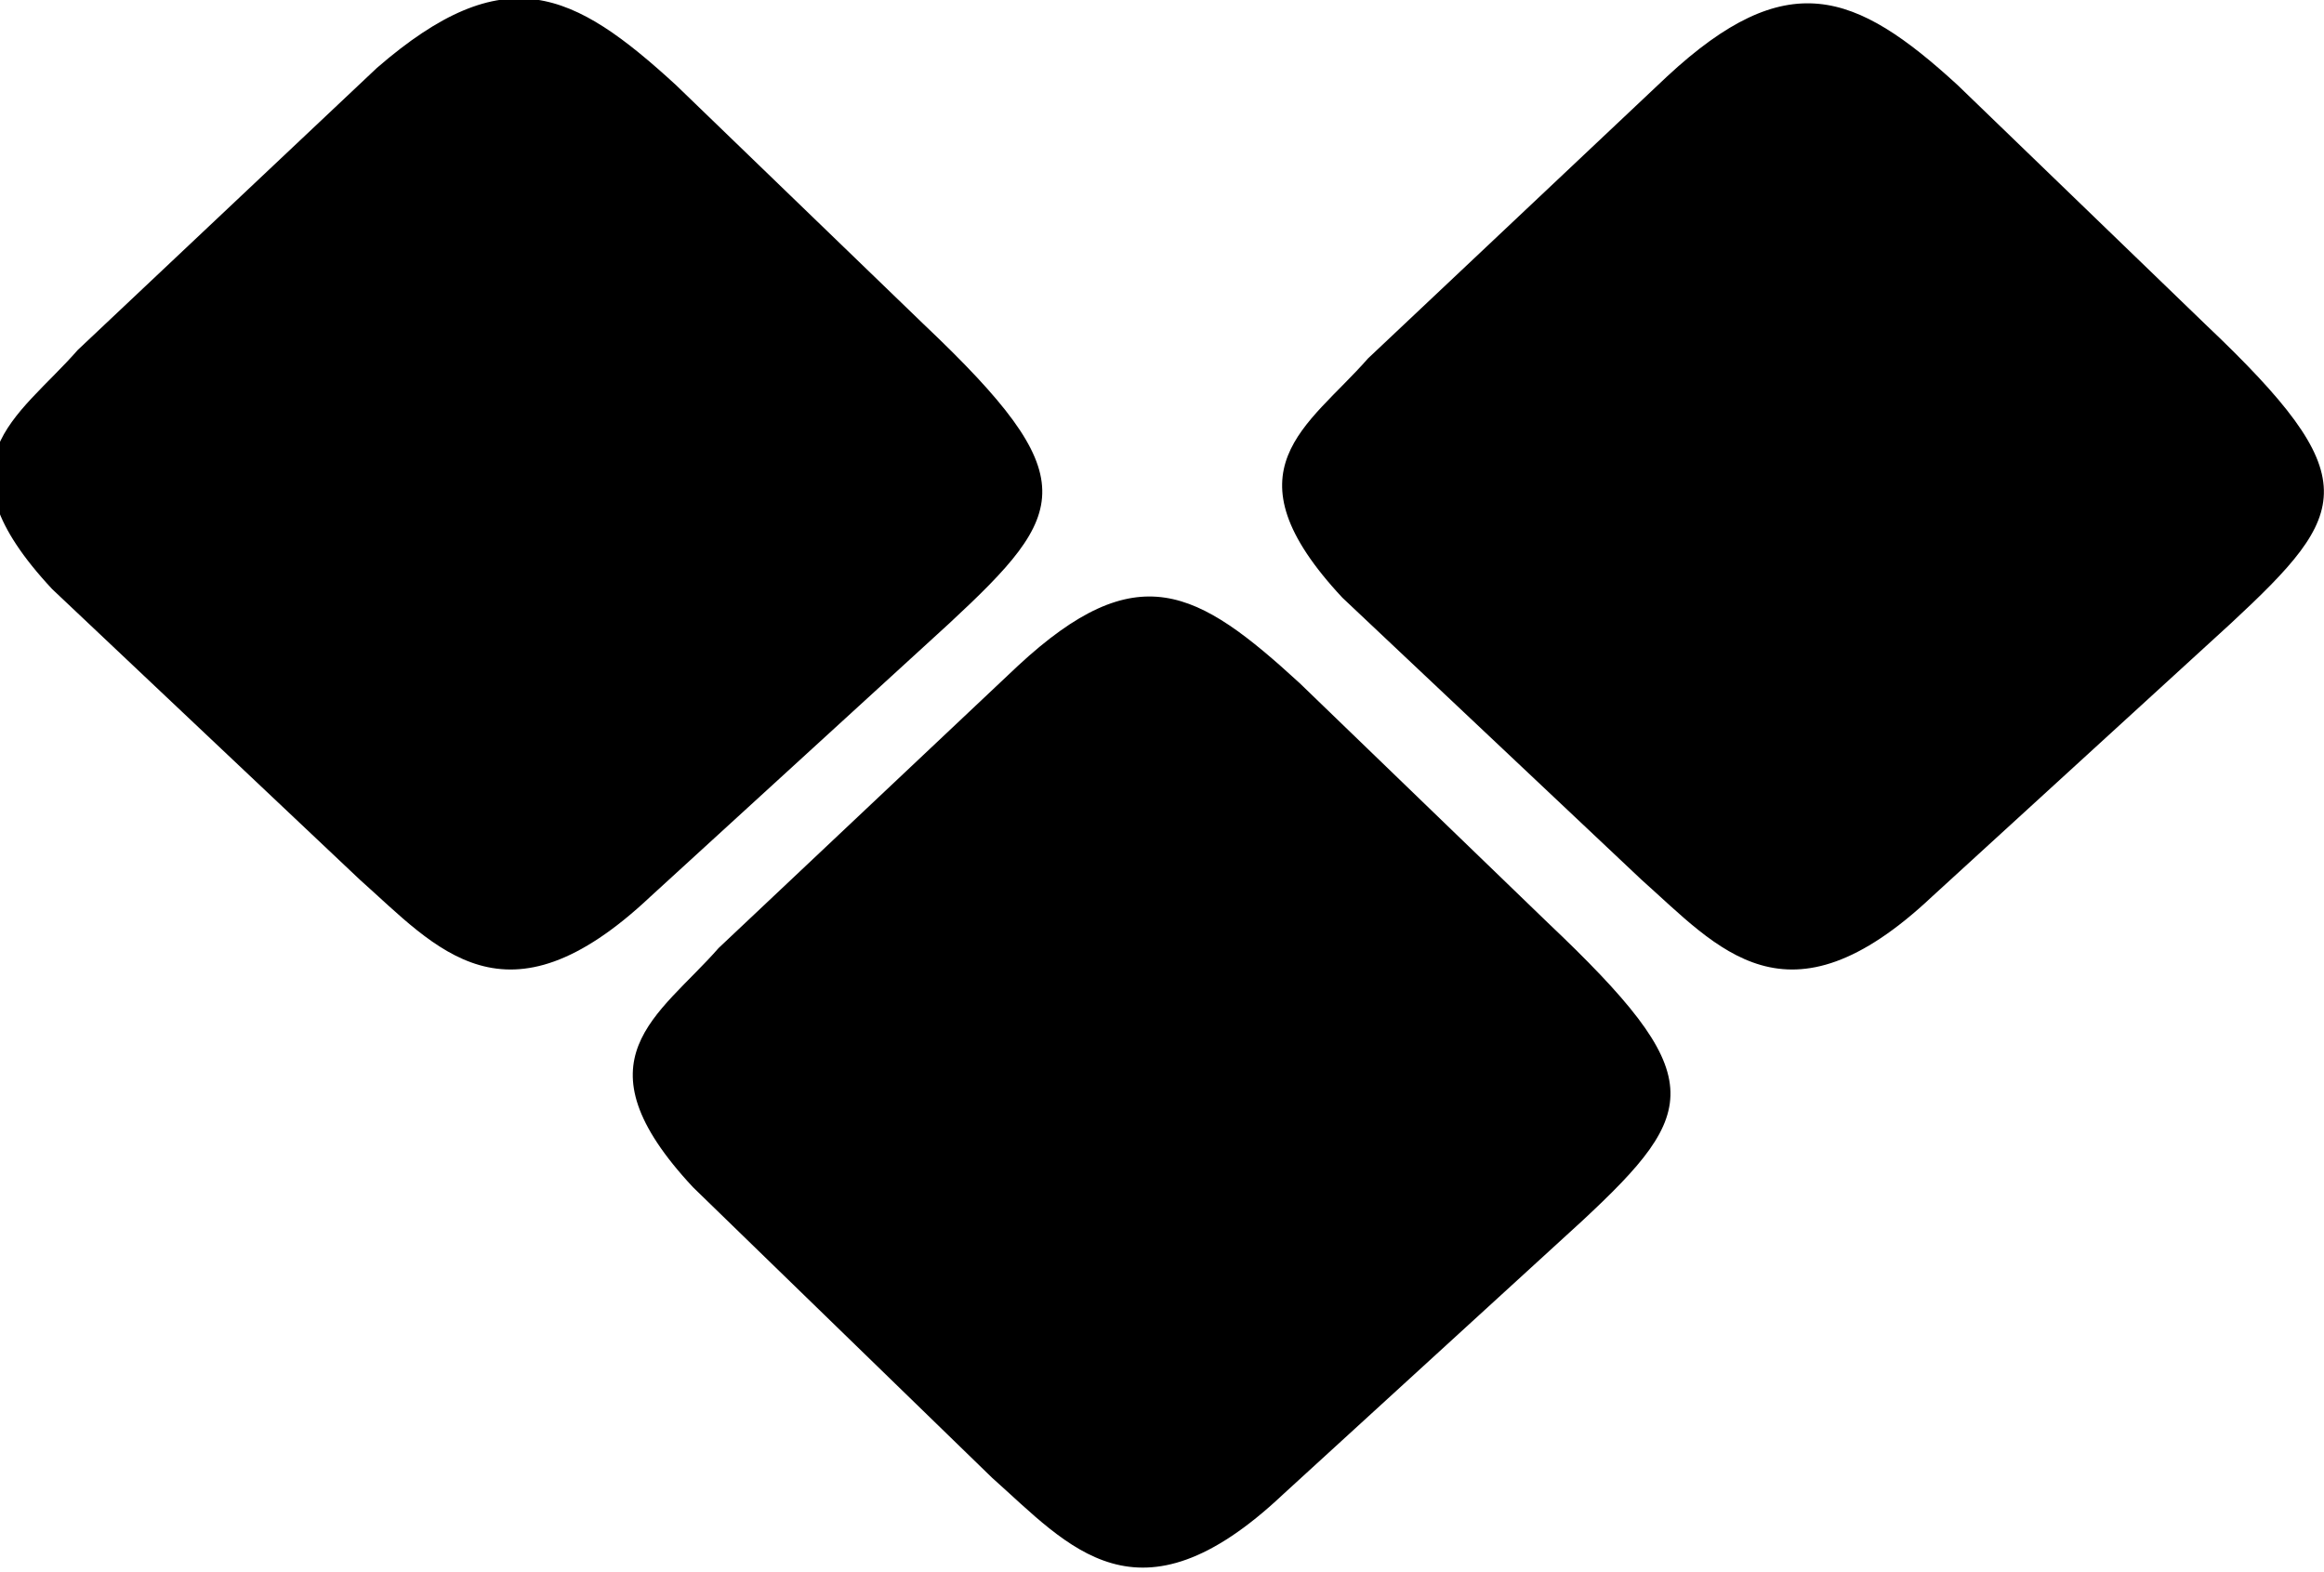 <?xml version="1.0" encoding="utf-8"?>
<!-- Generator: Adobe Illustrator 27.9.0, SVG Export Plug-In . SVG Version: 6.00 Build 0)  -->
<svg version="1.1" id="Ebene_1" xmlns="http://www.w3.org/2000/svg" xmlns:xlink="http://www.w3.org/1999/xlink" x="0px" y="0px"
	 viewBox="0 0 27.2 18.4" style="enable-background:new 0 0 27.2 18.4;" xml:space="preserve">
<g id="Gruppe_46" transform="rotate(90)">
	<g>
		<g id="Gruppe_45">
			<g id="Gruppe_44" transform="translate(7.995 -15.211)">
				<path id="Pfad_29" d="M0,0l2.8-2.9C4.6-4.8,5-4.7,6.3-3.3l3.2,3.5c1.6,1.7,0.6,2.5-0.2,3.4L5.9,7.1c-1.5,1.4-2,0.4-2.8-0.3
					l-3.3-3.5C-1.5,1.9-1.1,1.2,0,0 M-7-7.7l2.8-2.9c1.8-1.9,2.2-1.7,3.5-0.3l3.2,3.5c1.6,1.7,0.6,2.5-0.2,3.4L-1-0.5
					c-1.5,1.4-2,0.4-2.8-0.3l-3.3-3.5C-8.4-5.7-8.1-6.5-7-7.7 M-7,7.3l2.8-2.9C-2.4,2.5-2,2.7-0.7,4.1l3.2,3.5
					c1.6,1.7,0.6,2.5-0.2,3.4l-3.4,3.6c-1.5,1.4-2,0.4-2.8-0.3l-3.3-3.5C-8.5,9.3-8.1,8.5-7,7.3"/>
			</g>
		</g>
	</g>
</g>
</svg>
